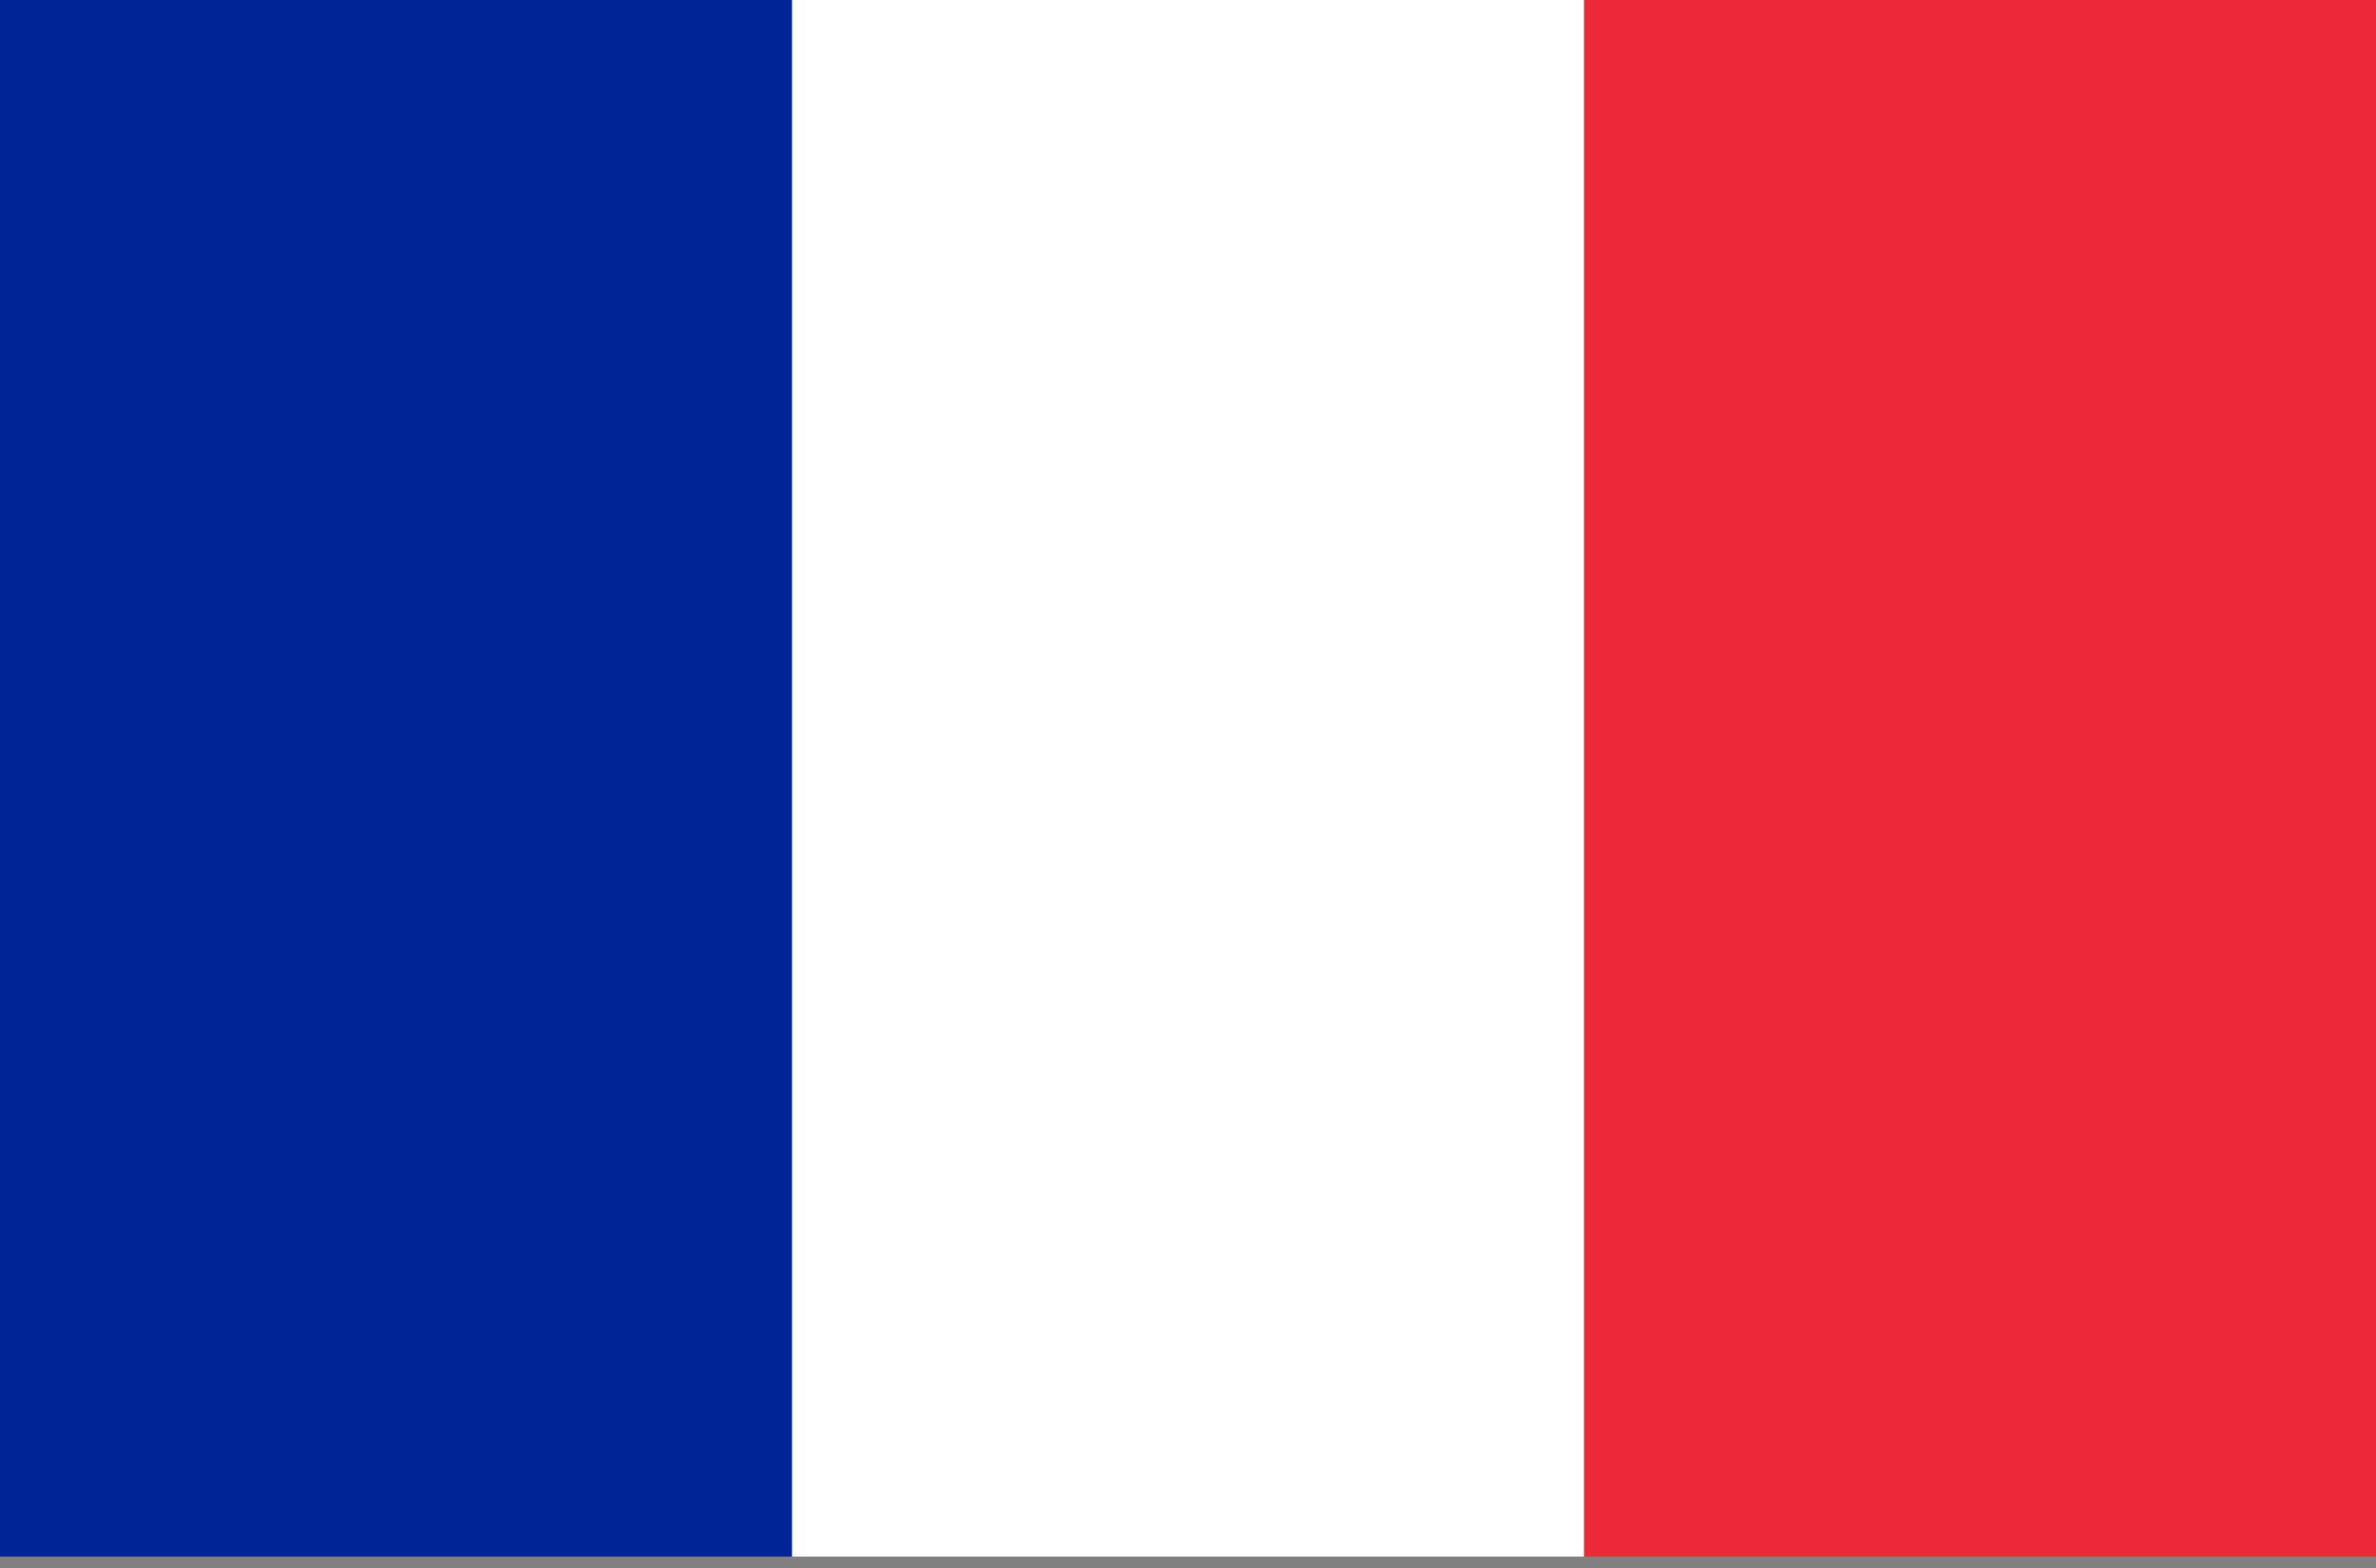 <svg width="50" height="33" viewBox="0 0 50 33" fill="none" xmlns="http://www.w3.org/2000/svg">
<rect x="0" y="0" width="50" height="33" fill="#808080" stroke="none"/>
<g clip-path="url(#clip0_1716_2)">
<path d="M50 0H0V32.76H50V0Z" fill="#ED2939"/>
<path d="M33.333 0H0V32.76H33.333V0Z" fill="white"/>
<path d="M16.667 0H0V32.76H16.667V0Z" fill="#002395"/>
</g>
<defs>
<clipPath id="clip0_1716_2">
<rect width="50" height="32.76" fill="white"/>
</clipPath>
</defs>
</svg>
